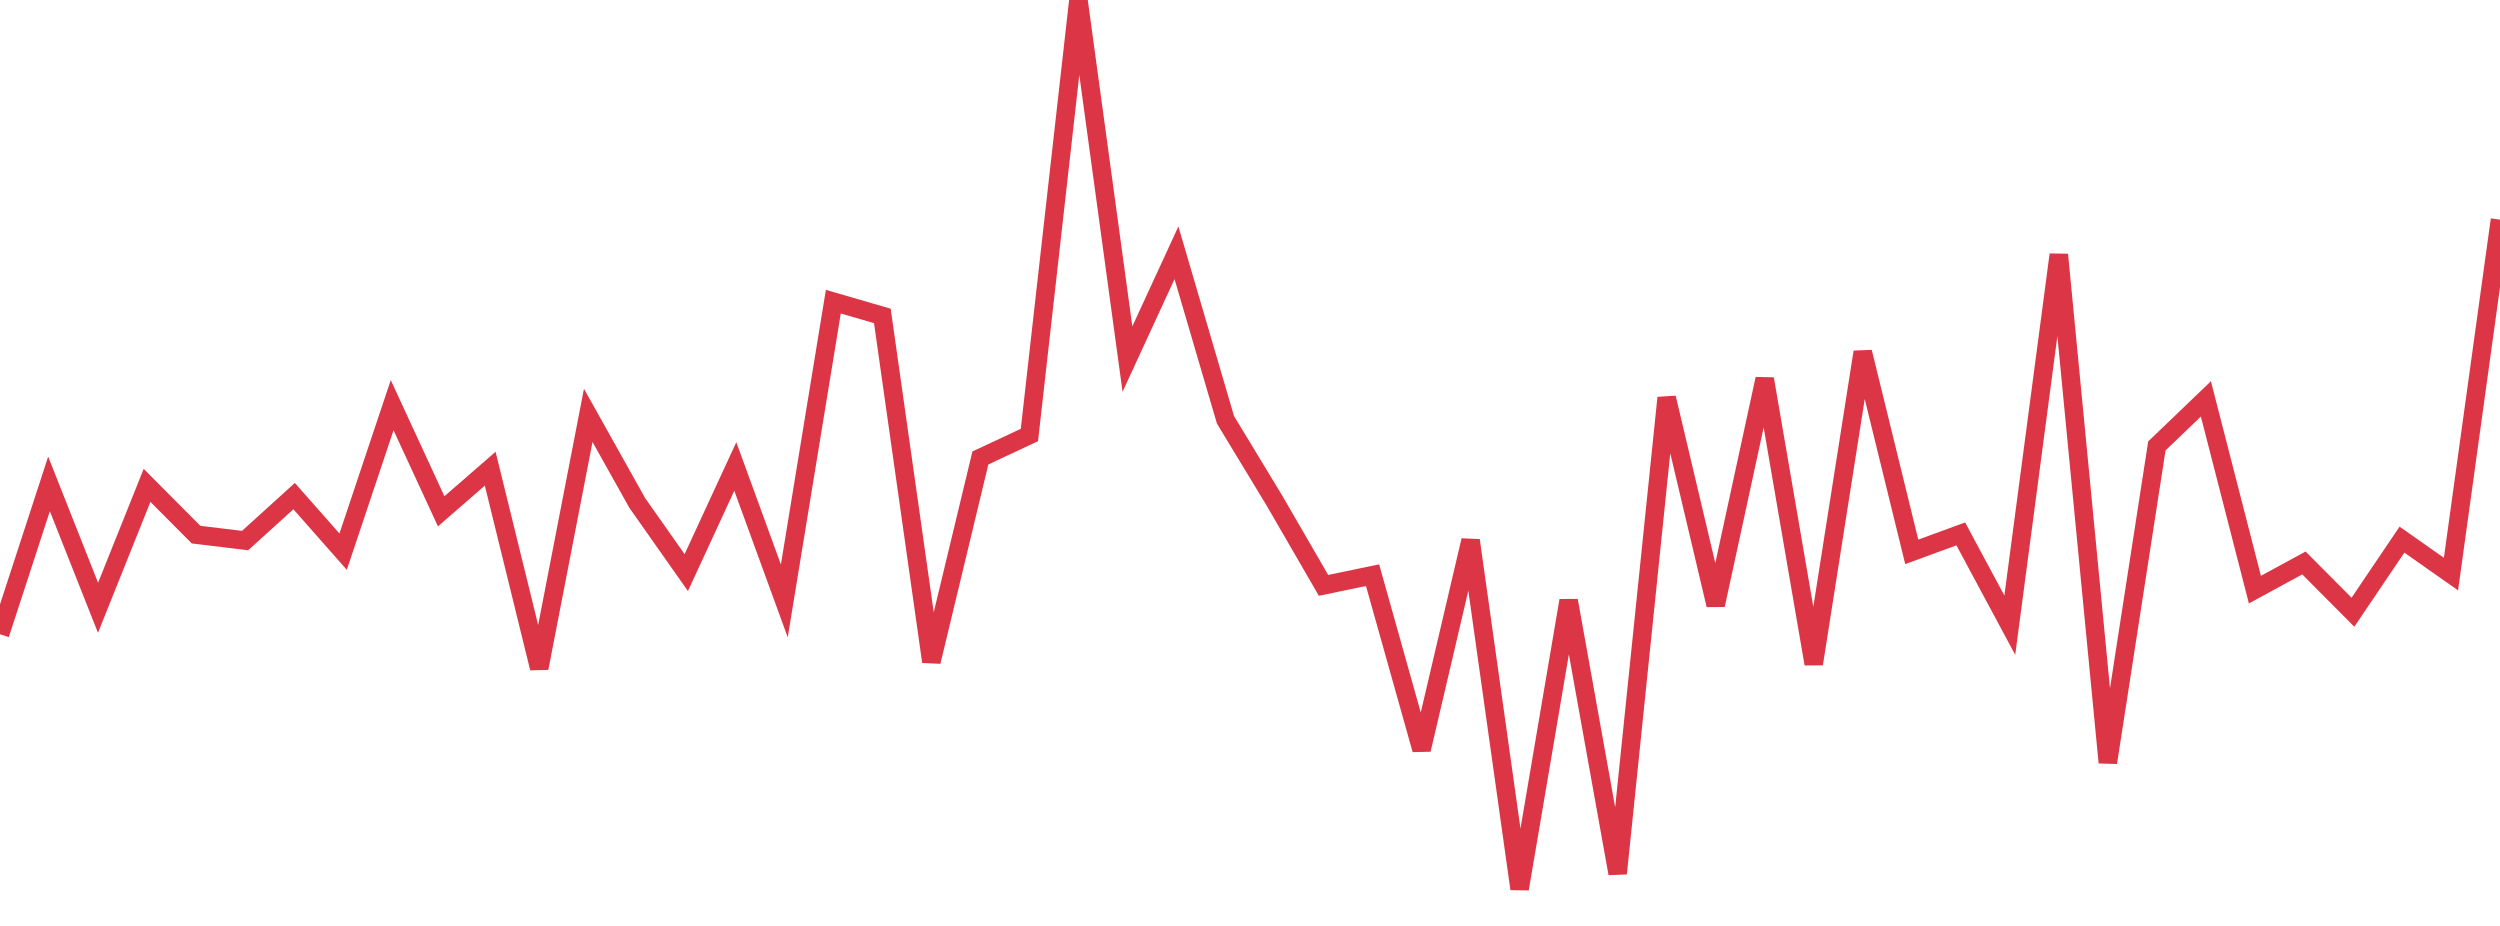 <?xml version="1.0" standalone="no"?>
<!DOCTYPE svg PUBLIC "-//W3C//DTD SVG 1.1//EN" "http://www.w3.org/Graphics/SVG/1.1/DTD/svg11.dtd">
<svg width="135" height="50" viewBox="0 0 135 50" preserveAspectRatio="none" class="sparkline" xmlns="http://www.w3.org/2000/svg"
xmlns:xlink="http://www.w3.org/1999/xlink"><path  class="sparkline--line" d="M 0 34.25 L 0 34.25 L 2.647 26.13 L 5.294 32.82 L 7.941 26.21 L 10.588 28.87 L 13.235 29.19 L 15.882 26.79 L 18.529 29.79 L 21.176 21.88 L 23.824 27.61 L 26.471 25.31 L 29.118 36.08 L 31.765 22.43 L 34.412 27.16 L 37.059 30.92 L 39.706 25.19 L 42.353 32.45 L 45 16.29 L 47.647 17.06 L 50.294 35.73 L 52.941 24.73 L 55.588 23.49 L 58.235 0 L 60.882 19.39 L 63.529 13.65 L 66.176 22.67 L 68.824 27.04 L 71.471 31.61 L 74.118 31.06 L 76.765 40.48 L 79.412 29.18 L 82.059 48 L 84.706 32.43 L 87.353 47.17 L 90 21.48 L 92.647 32.67 L 95.294 20.46 L 97.941 35.85 L 100.588 19.01 L 103.235 29.8 L 105.882 28.83 L 108.529 33.76 L 111.176 13.75 L 113.824 41.18 L 116.471 24.08 L 119.118 21.54 L 121.765 31.84 L 124.412 30.4 L 127.059 33.06 L 129.706 29.14 L 132.353 31 L 135 11.86" fill="none" stroke-width="1" stroke="#dc3545"></path></svg>